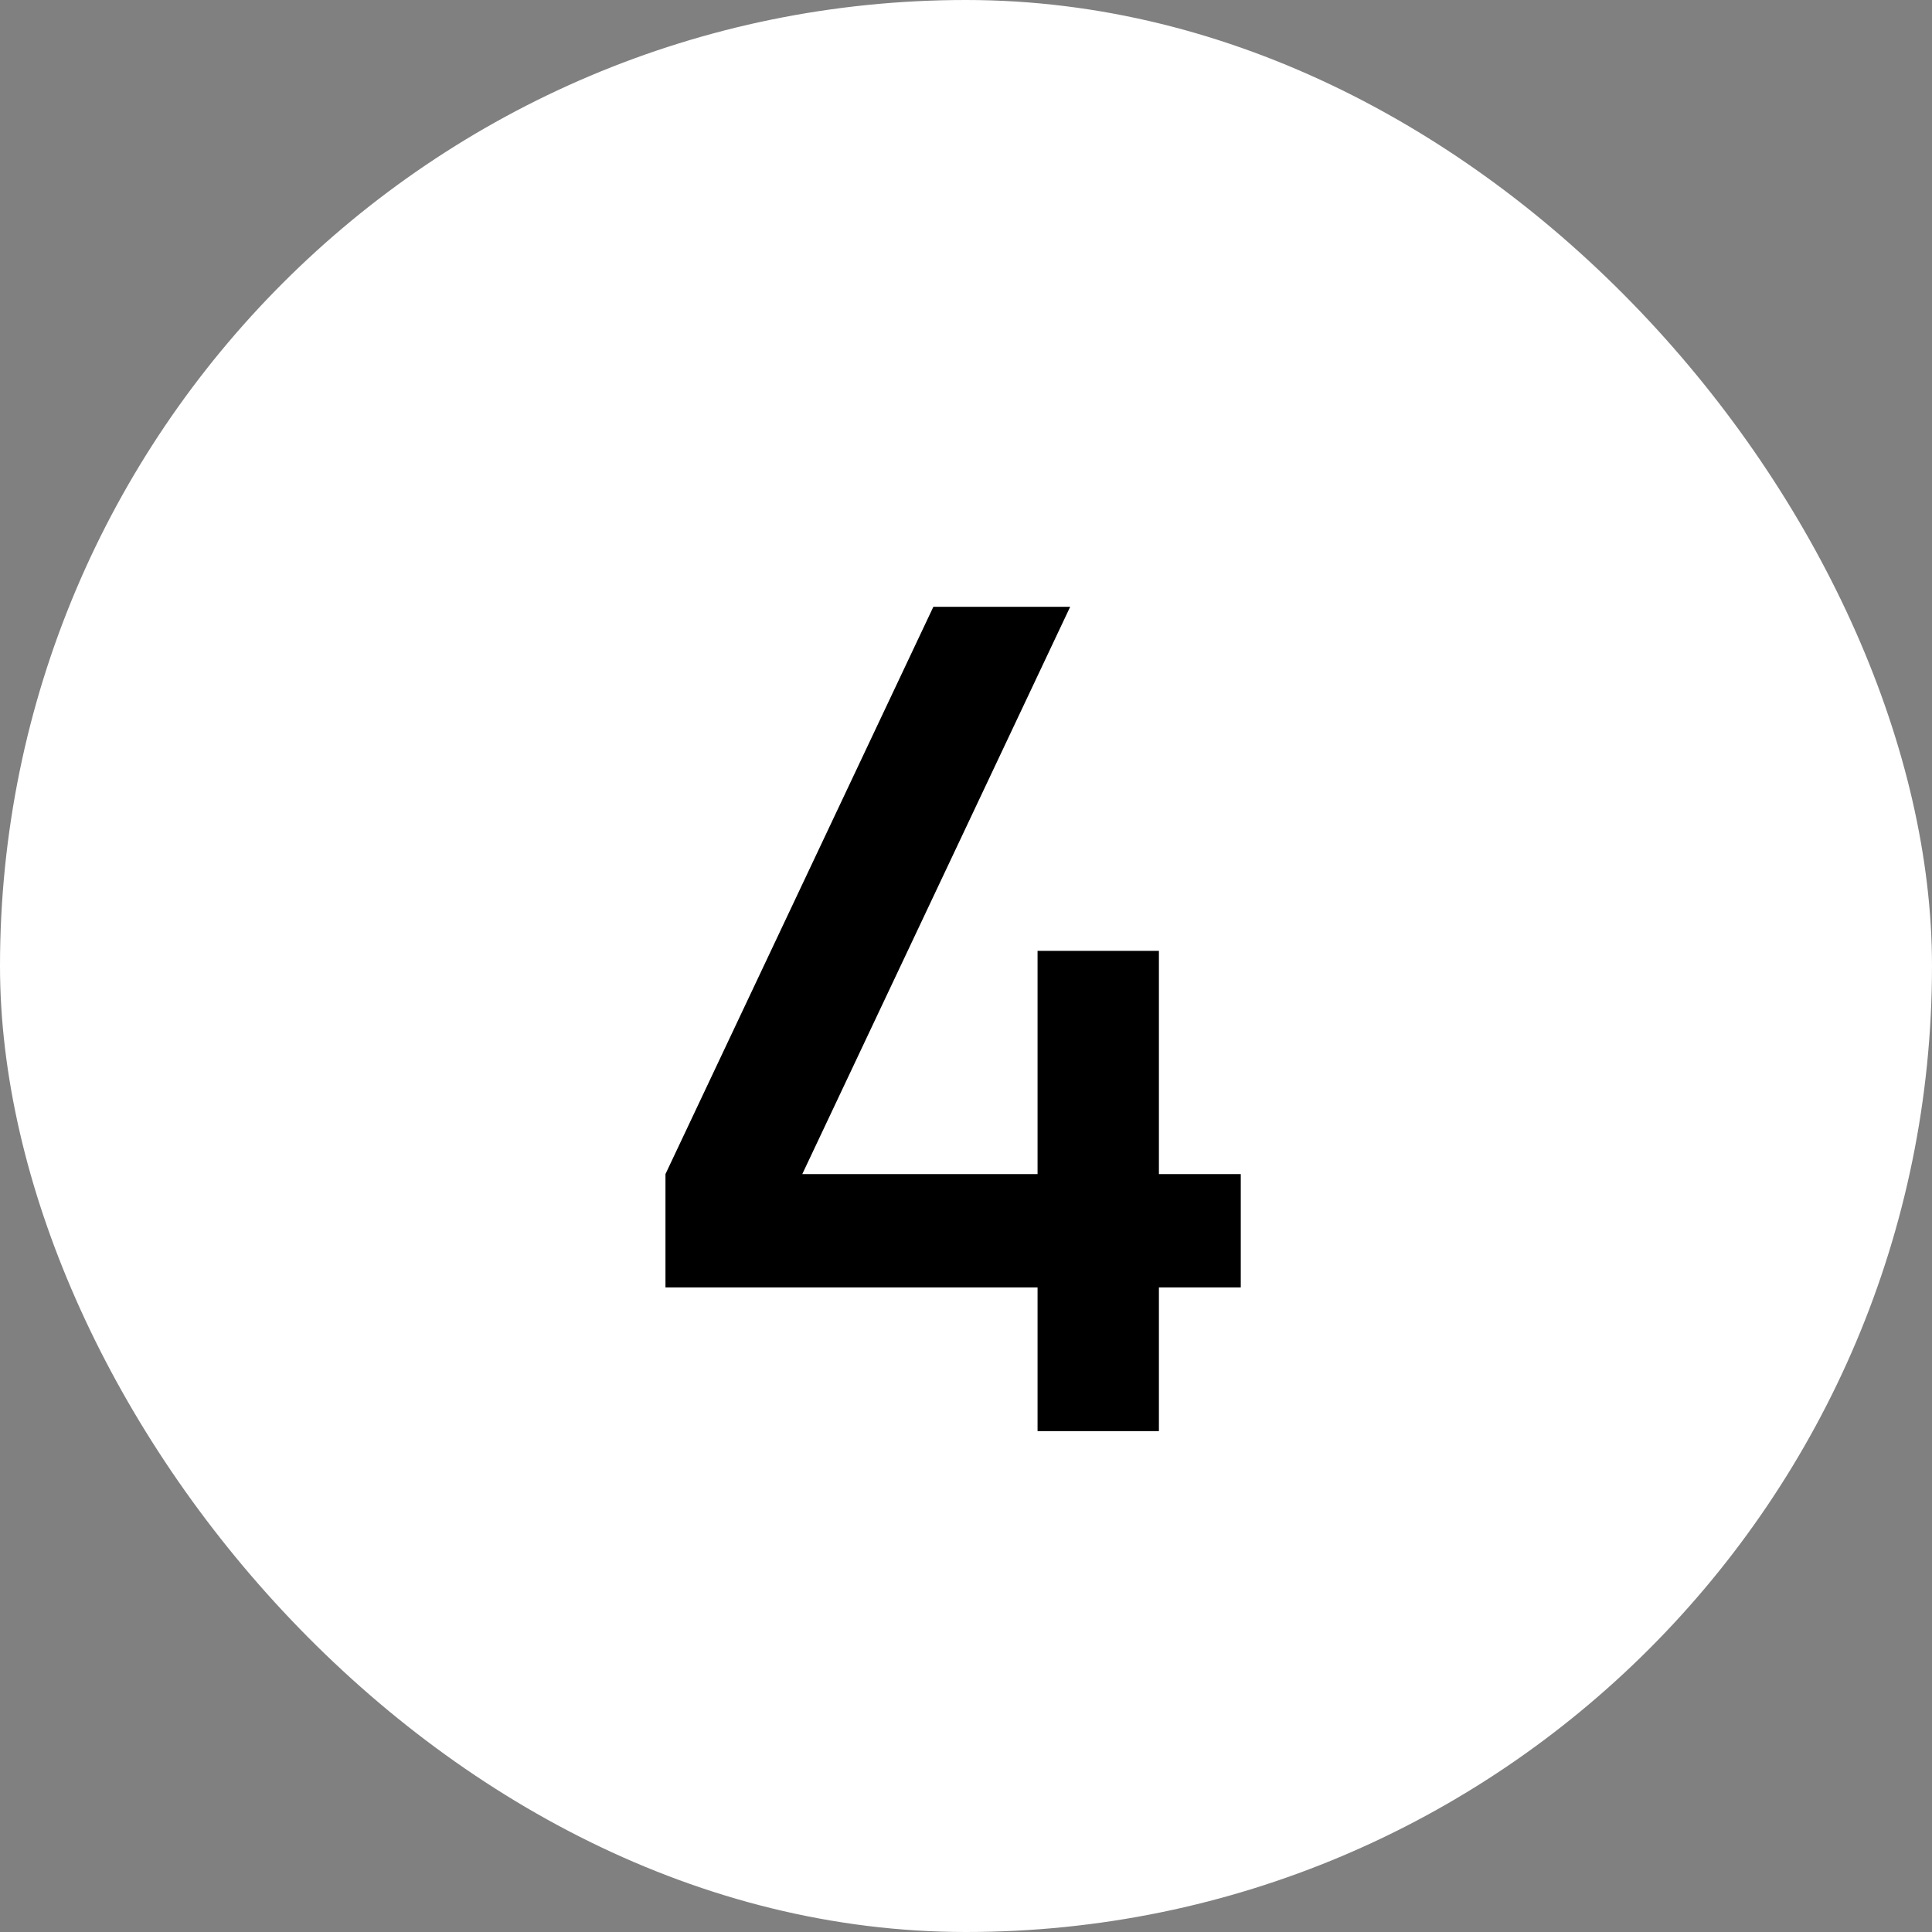 <?xml version="1.0" encoding="UTF-8"?> <svg xmlns="http://www.w3.org/2000/svg" width="27" height="27" viewBox="0 0 27 27" fill="none"><rect x="0" y="0" width="27" height="27" fill="#808080" stroke="none"/><rect width="27" height="27" rx="13.5" fill="white"></rect><path d="M14.5 20V17.992H9.3V16.408L13.044 8.48H14.956L11.212 16.408H14.5V13.288H16.196V16.408H17.34V17.992H16.196V20H14.5Z" fill="black"></path></svg> 